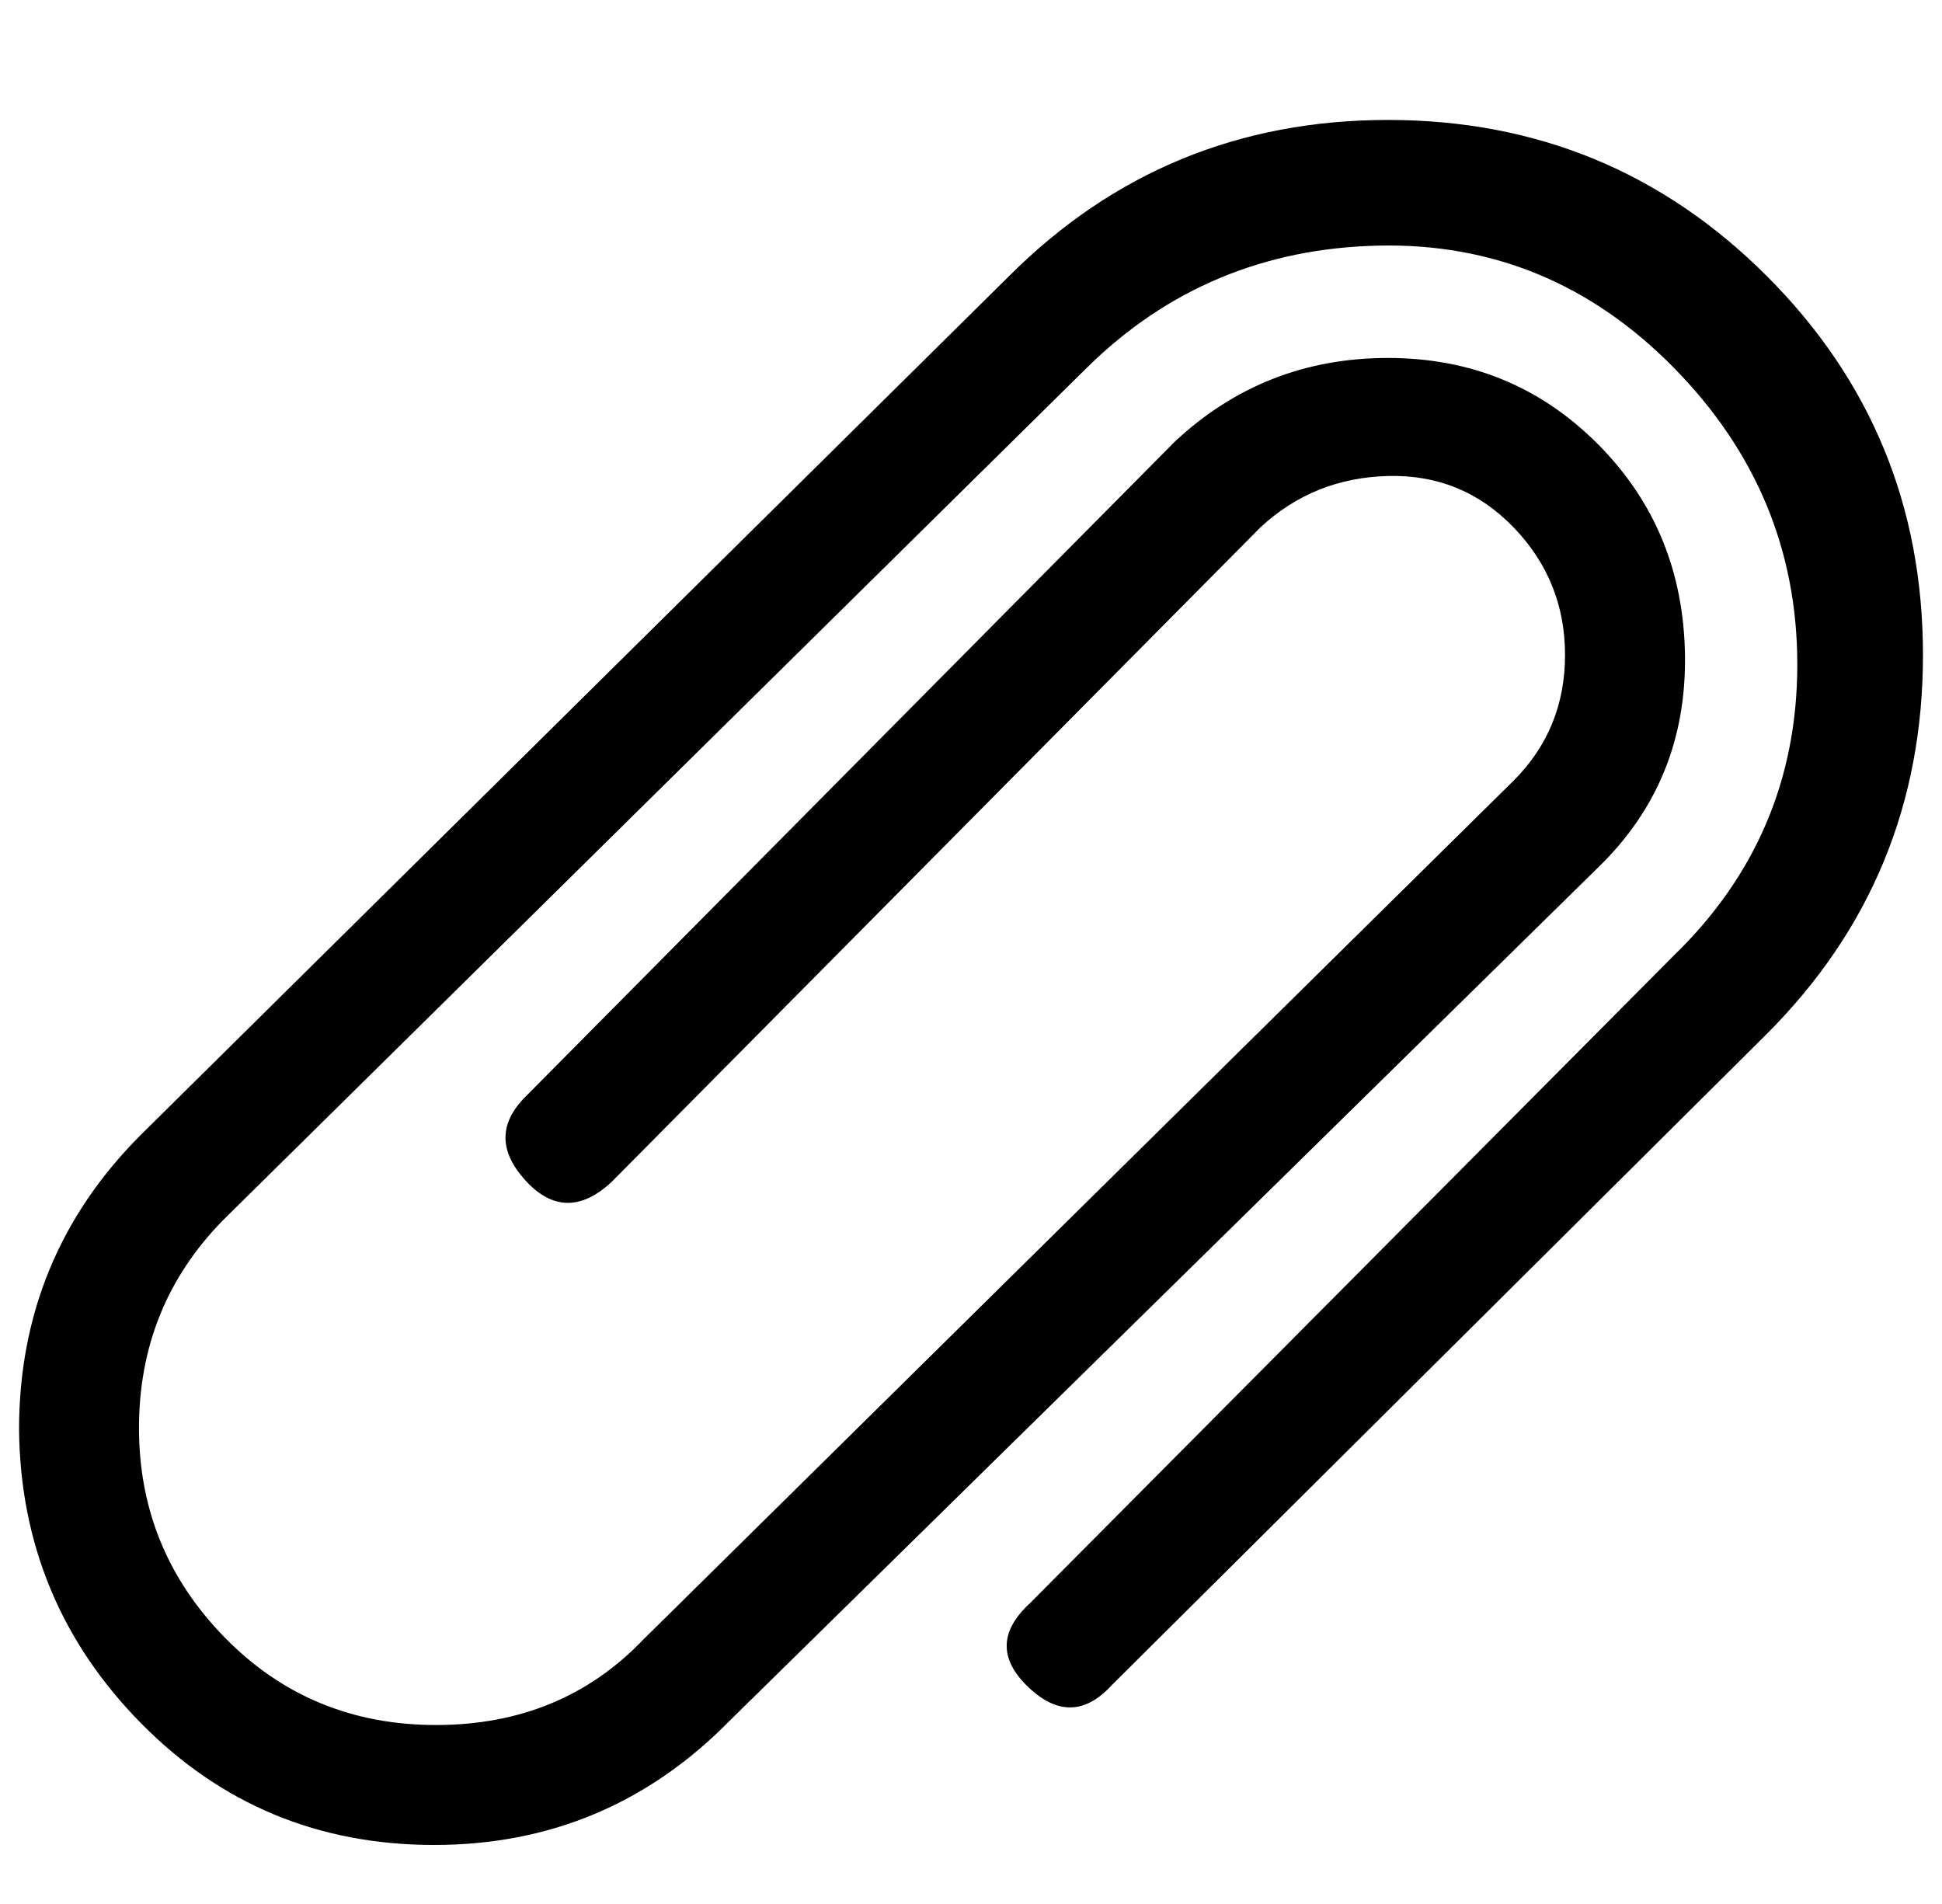 <?xml version="1.0" standalone="no"?>
<!DOCTYPE svg PUBLIC "-//W3C//DTD SVG 1.1//EN" "http://www.w3.org/Graphics/SVG/1.1/DTD/svg11.dtd" >
<svg xmlns="http://www.w3.org/2000/svg" xmlns:xlink="http://www.w3.org/1999/xlink" version="1.1" viewBox="-10 0 1020 1000">
   <path fill="currentColor"
d="M0 751q0 -91 64 -155l456 -451q82 -82 199 -82t199 82t82 199t-82 199l-344 342q-21 23 -44 1t1 -44l338 -340q65 -63 65 -153t-65 -156t-155 -64t-153 64l-454 448q-44 45 -44 109t45 110t111 46t109 -45l457 -451q27 -27 27 -66t-27 -67t-66 -27t-67 27l-341 344
q-24 22 -45 -1t0 -44l341 -344q47 -44 112 -44t110 45t46 111t-45 111l-457 449q-64 65 -155 65t-154 -64t-64 -154z" />
</svg>
